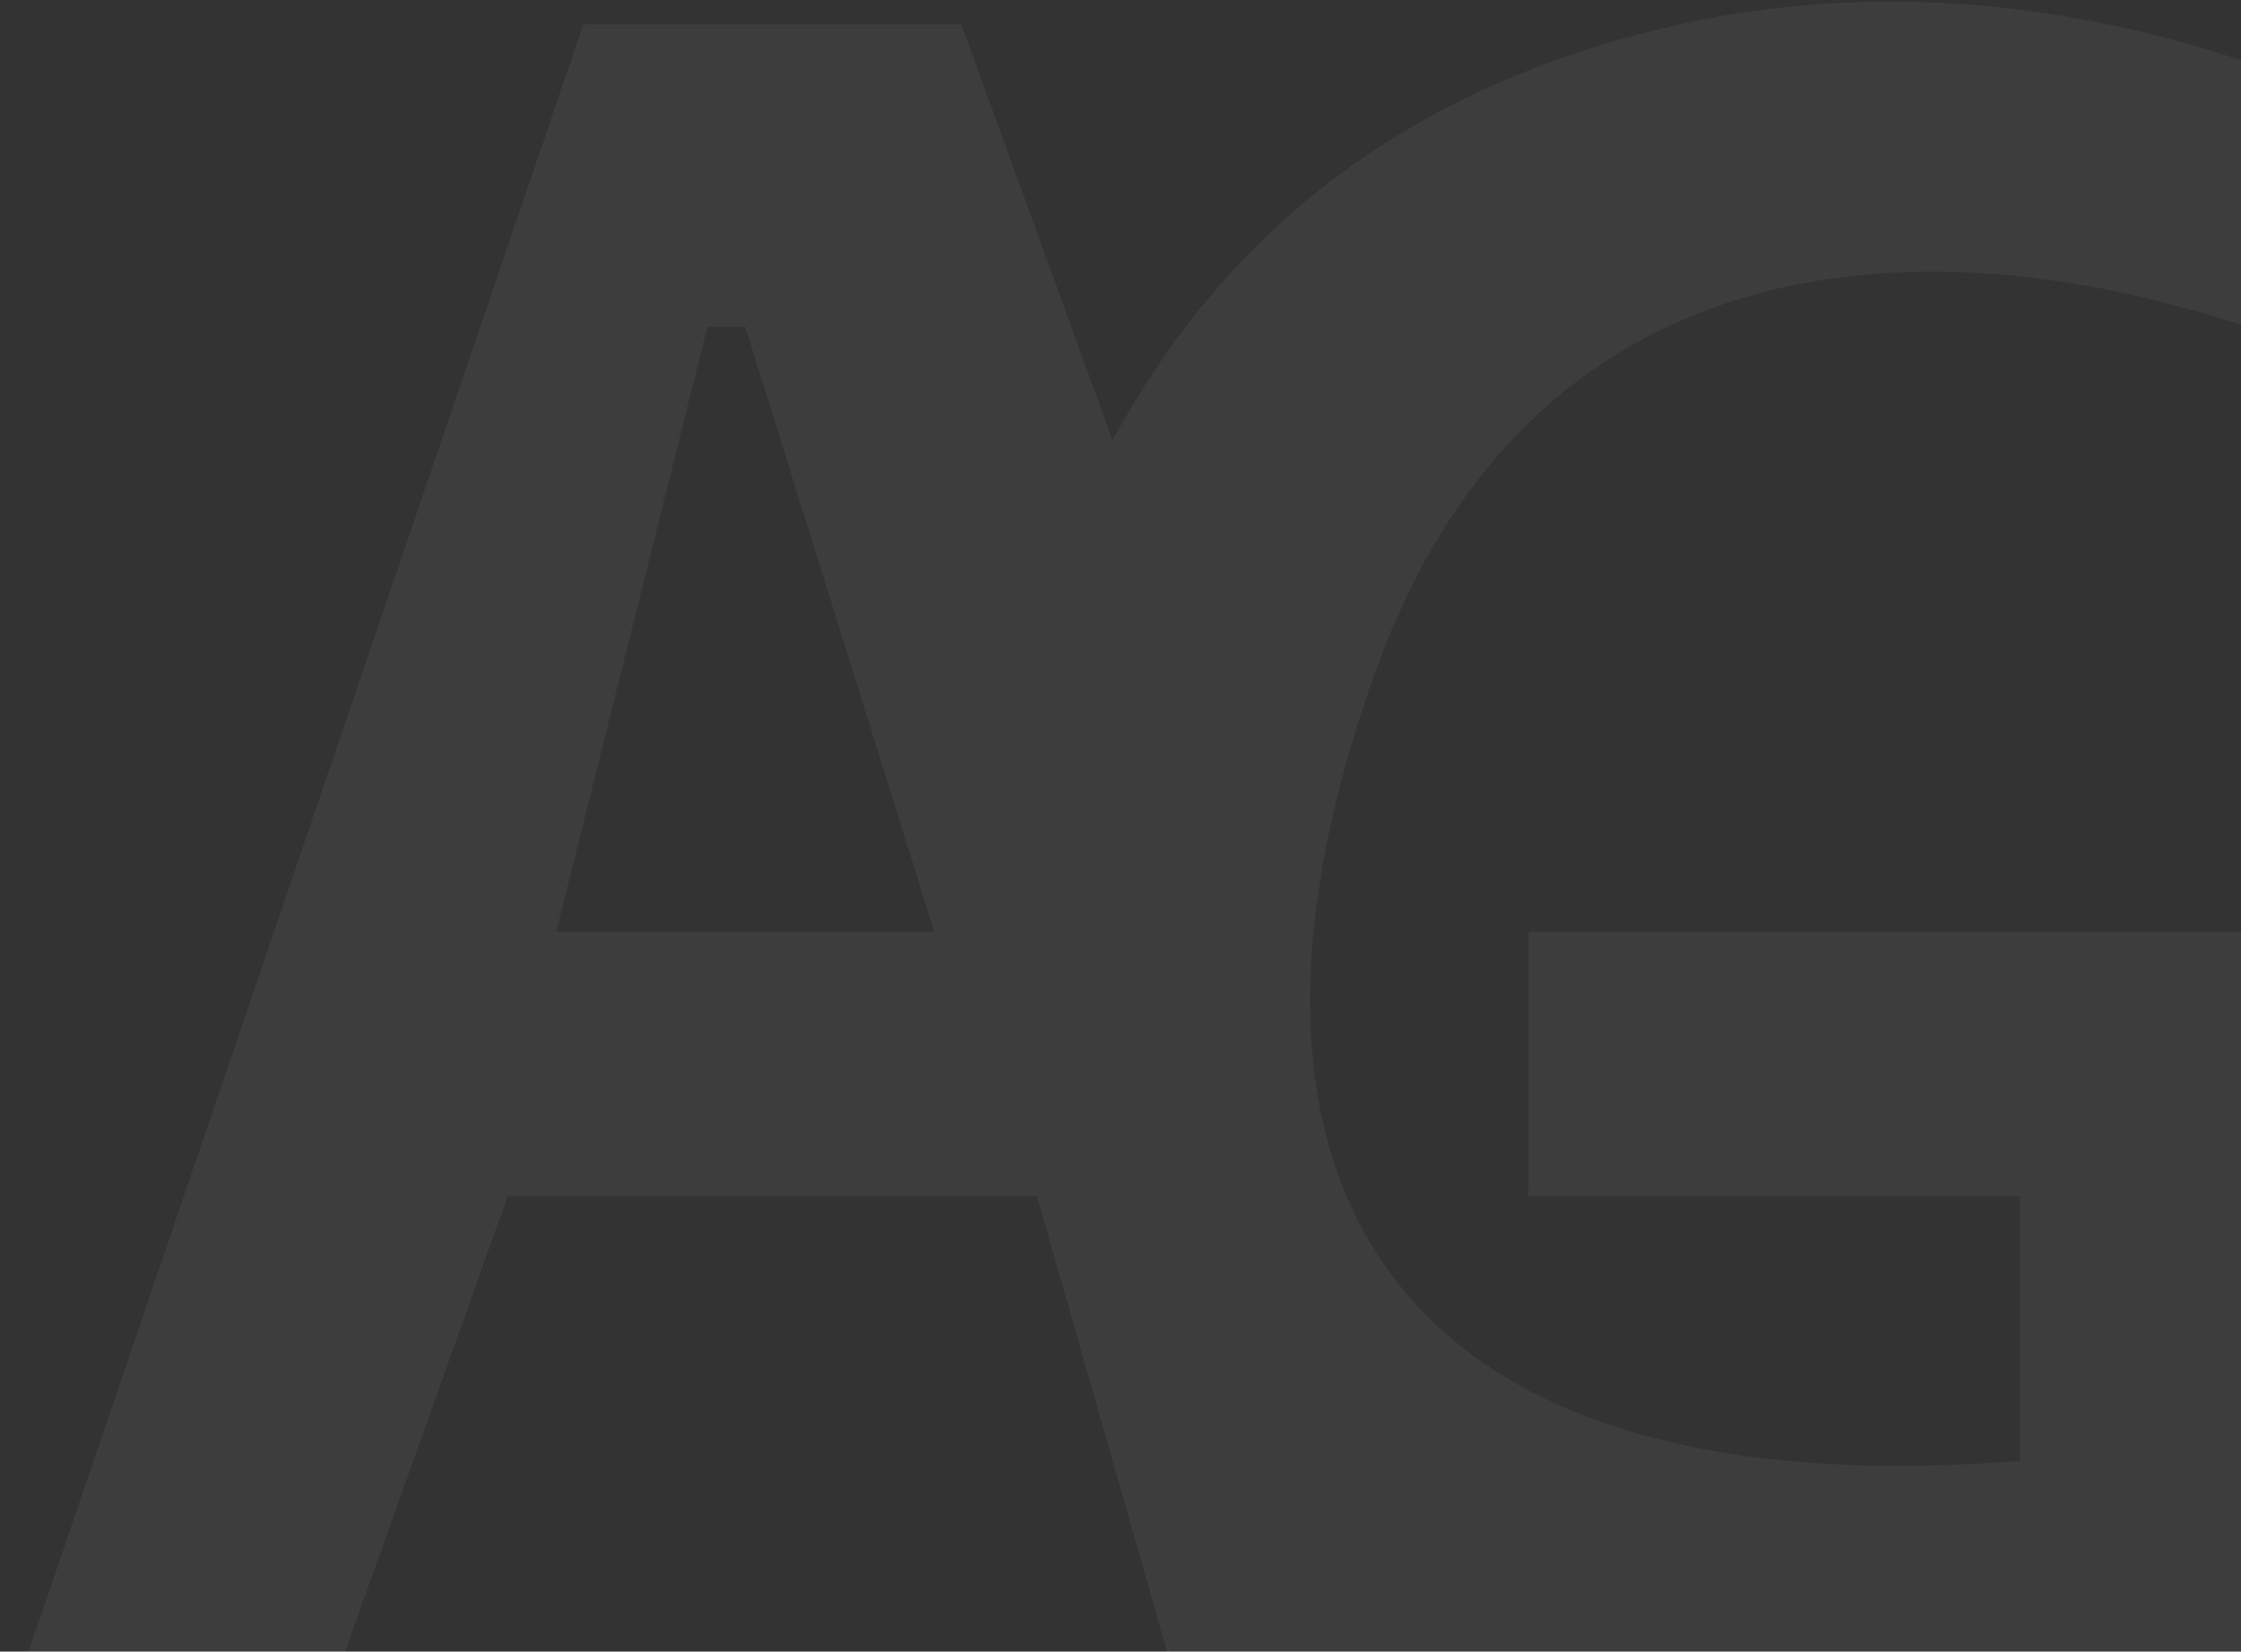 <svg width="578" height="426" viewBox="0 0 578 426" fill="none" xmlns="http://www.w3.org/2000/svg">
<rect x="0" y="0" width="578" height="426" fill="#333333" stroke="none"/>
<path fill-rule="evenodd" clip-rule="evenodd" d="M4.199 435.299L150.453 6.288H247.956L286.957 113.54C306.457 77.79 345.458 25.787 433.211 6.288C501.741 -8.94 559.964 9.537 579.464 16.038V84.29C491.712 55.039 394.209 64.789 355.208 172.042C308.086 301.63 355.208 389.983 520.963 376.797V308.546H394.209V240.294H598.965V445.049H306.457L267.456 308.546H130.953L82.201 445.049H0.965L4.199 435.299ZM182.454 84.288L143.453 240.292H240.956L192.204 84.288H182.454Z" fill="white" fill-opacity="0.05"/>
</svg>
